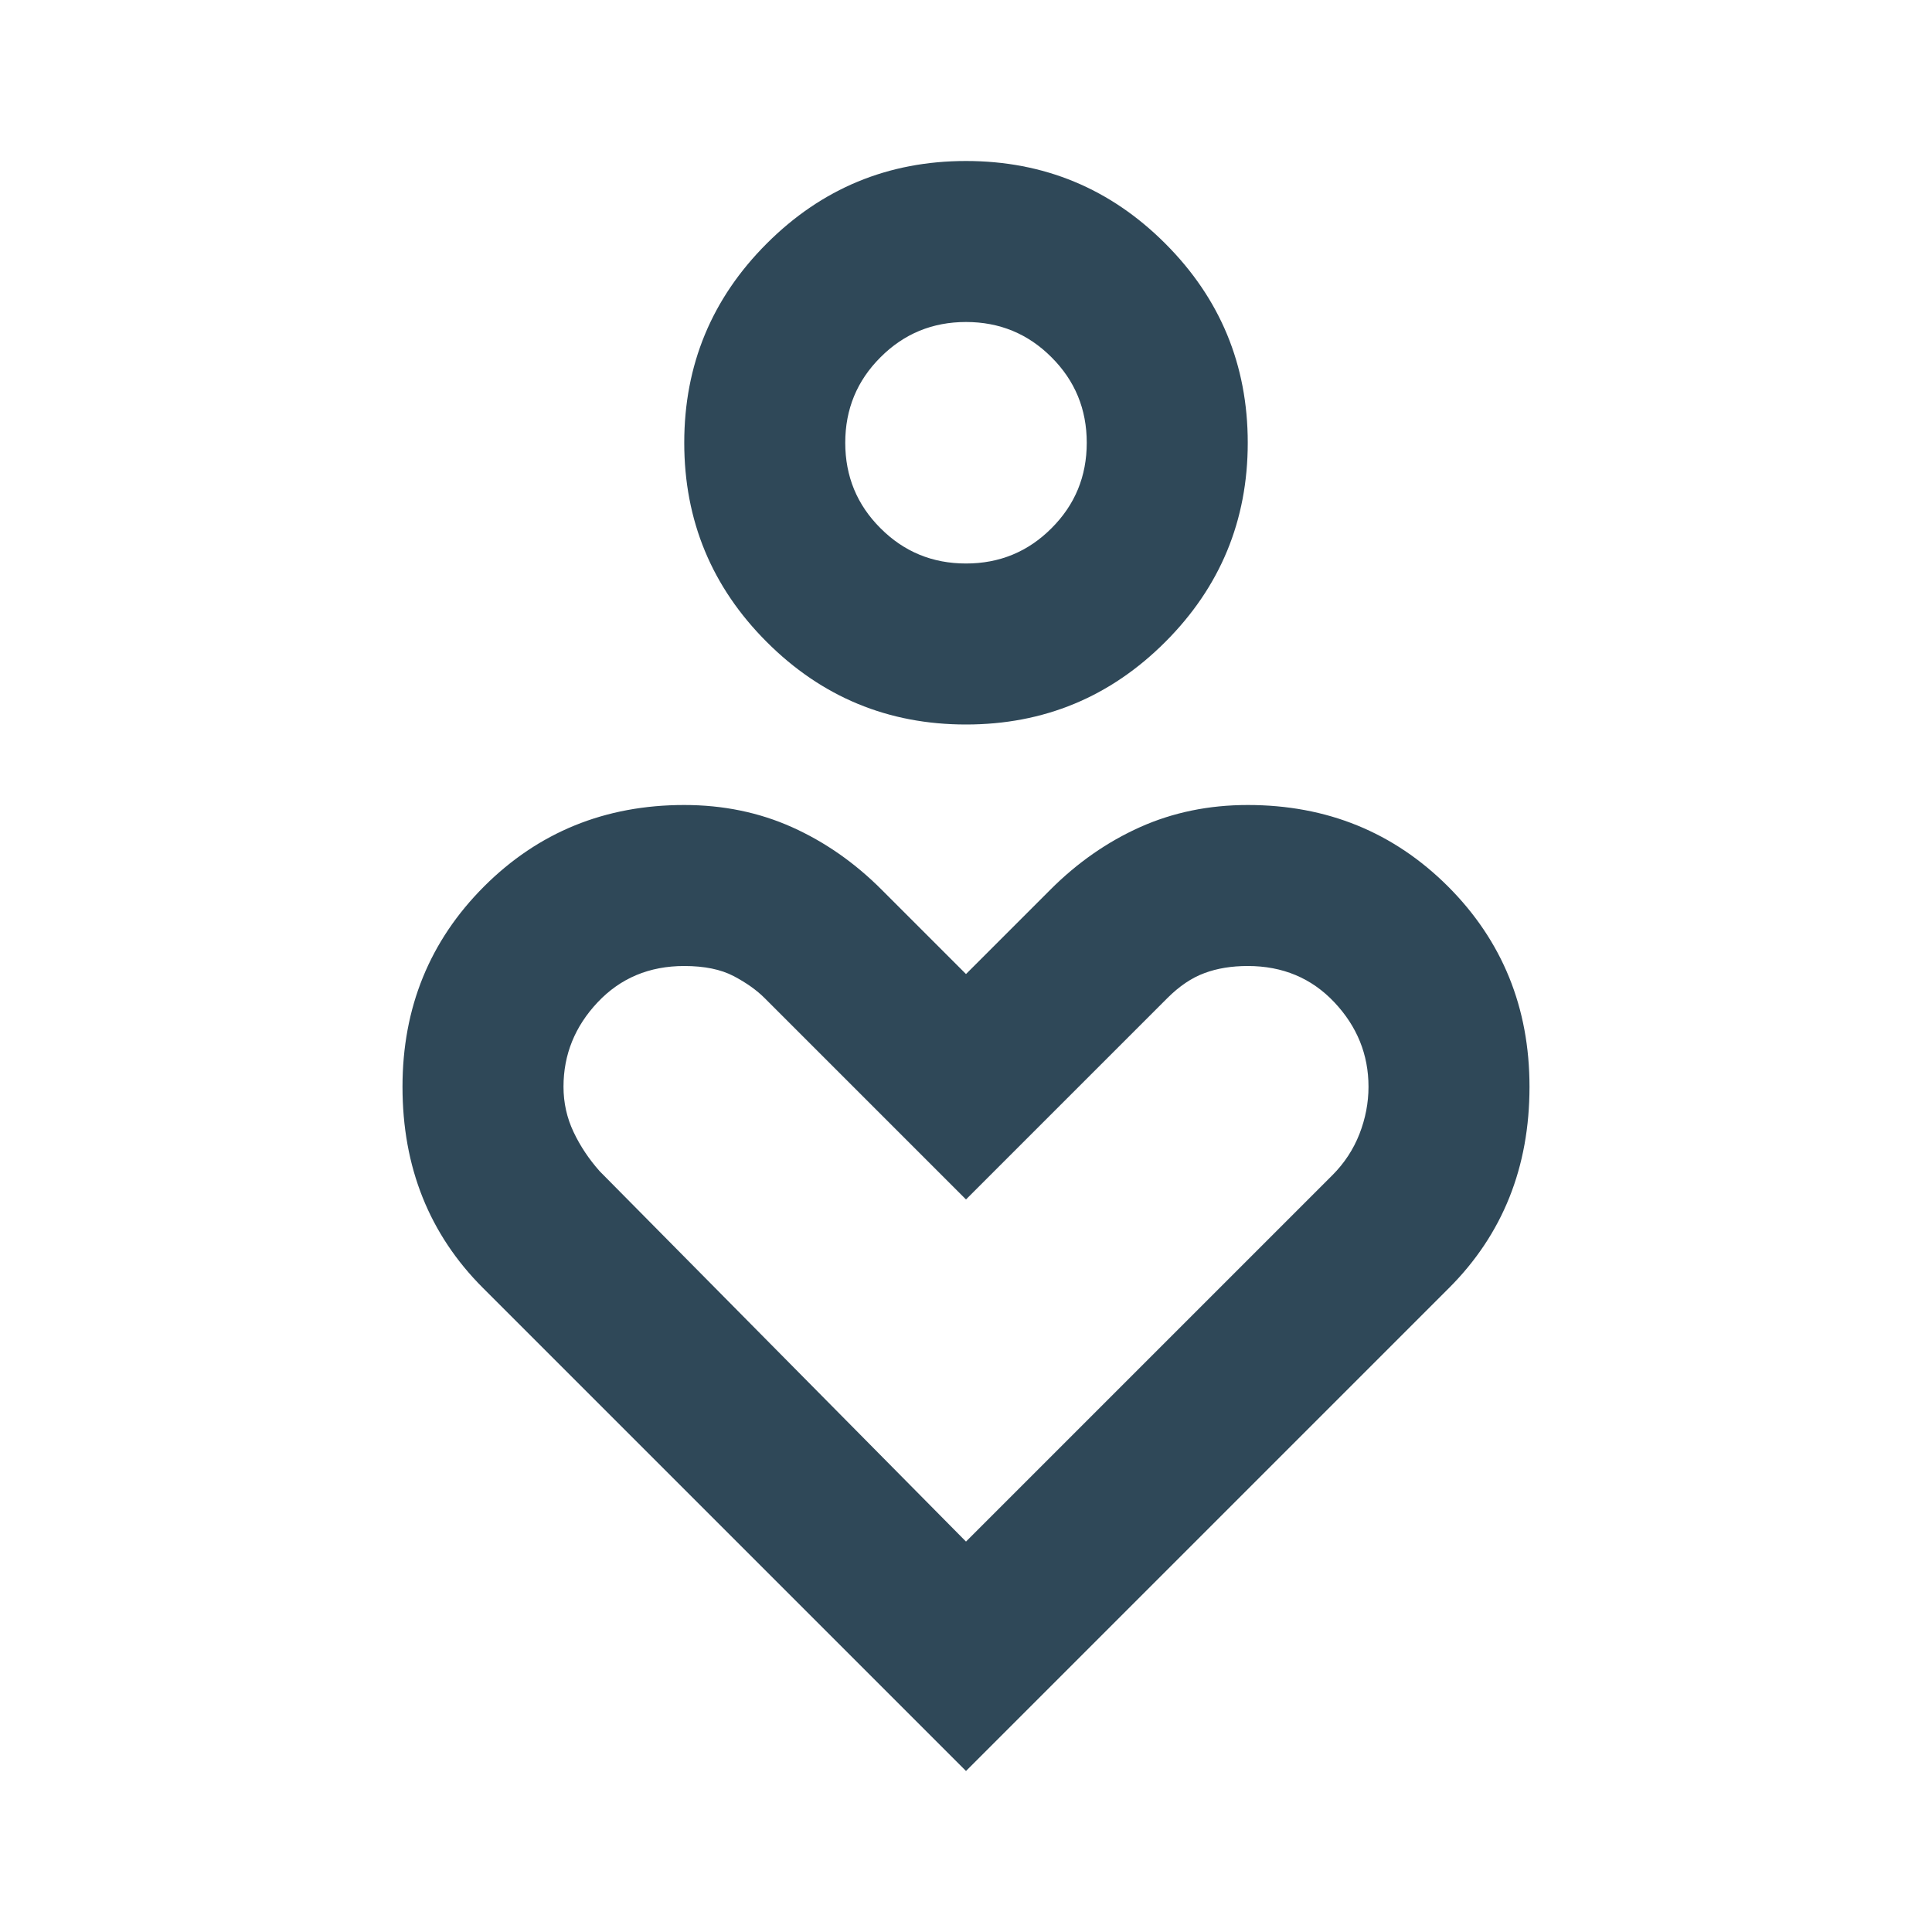 <?xml version="1.0" encoding="UTF-8"?> <svg xmlns="http://www.w3.org/2000/svg" width="24" height="24" viewBox="0 0 24 24" fill="none"><g id="digital_wellbeing"><mask id="mask0_3167_3538" style="mask-type:alpha" maskUnits="userSpaceOnUse" x="0" y="0" width="24" height="24"><rect id="Bounding box" width="24" height="24" fill="#D9D9D9"></rect></mask><g mask="url(#mask0_3167_3538)"><path id="digital_wellbeing_2" d="M12 9C11.033 9 10.208 8.658 9.525 7.975C8.842 7.292 8.5 6.467 8.5 5.5C8.5 4.533 8.842 3.708 9.525 3.025C10.208 2.342 11.033 2 12 2C12.967 2 13.792 2.342 14.475 3.025C15.158 3.708 15.5 4.533 15.5 5.5C15.5 6.467 15.158 7.292 14.475 7.975C13.792 8.658 12.967 9 12 9ZM12 7C12.417 7 12.771 6.854 13.062 6.562C13.354 6.271 13.5 5.917 13.5 5.5C13.5 5.083 13.354 4.729 13.062 4.438C12.771 4.146 12.417 4 12 4C11.583 4 11.229 4.146 10.938 4.438C10.646 4.729 10.5 5.083 10.5 5.5C10.5 5.917 10.646 6.271 10.938 6.562C11.229 6.854 11.583 7 12 7ZM12 22L6 16C5.667 15.667 5.417 15.292 5.25 14.875C5.083 14.458 5 14 5 13.5C5 12.517 5.338 11.688 6.013 11.012C6.688 10.338 7.517 10 8.5 10C8.983 10 9.429 10.092 9.838 10.275C10.246 10.458 10.617 10.717 10.95 11.05L12 12.1L13.05 11.05C13.383 10.717 13.754 10.458 14.162 10.275C14.571 10.092 15.017 10 15.5 10C16.483 10 17.312 10.338 17.988 11.012C18.663 11.688 19 12.517 19 13.5C19 14 18.917 14.458 18.75 14.875C18.583 15.292 18.333 15.667 18 16L12 22ZM12 19.15L16.55 14.6C16.7 14.45 16.812 14.279 16.887 14.088C16.962 13.896 17 13.7 17 13.5C17 13.1 16.858 12.75 16.575 12.45C16.292 12.15 15.933 12 15.5 12C15.3 12 15.121 12.029 14.963 12.088C14.804 12.146 14.65 12.25 14.5 12.4L12 14.9L9.5 12.4C9.4 12.3 9.271 12.208 9.113 12.125C8.954 12.042 8.75 12 8.5 12C8.067 12 7.708 12.15 7.425 12.45C7.142 12.75 7 13.1 7 13.5C7 13.7 7.042 13.887 7.125 14.062C7.208 14.238 7.317 14.4 7.45 14.55L12 19.15Z" fill="#2F4858"></path></g></g></svg> 